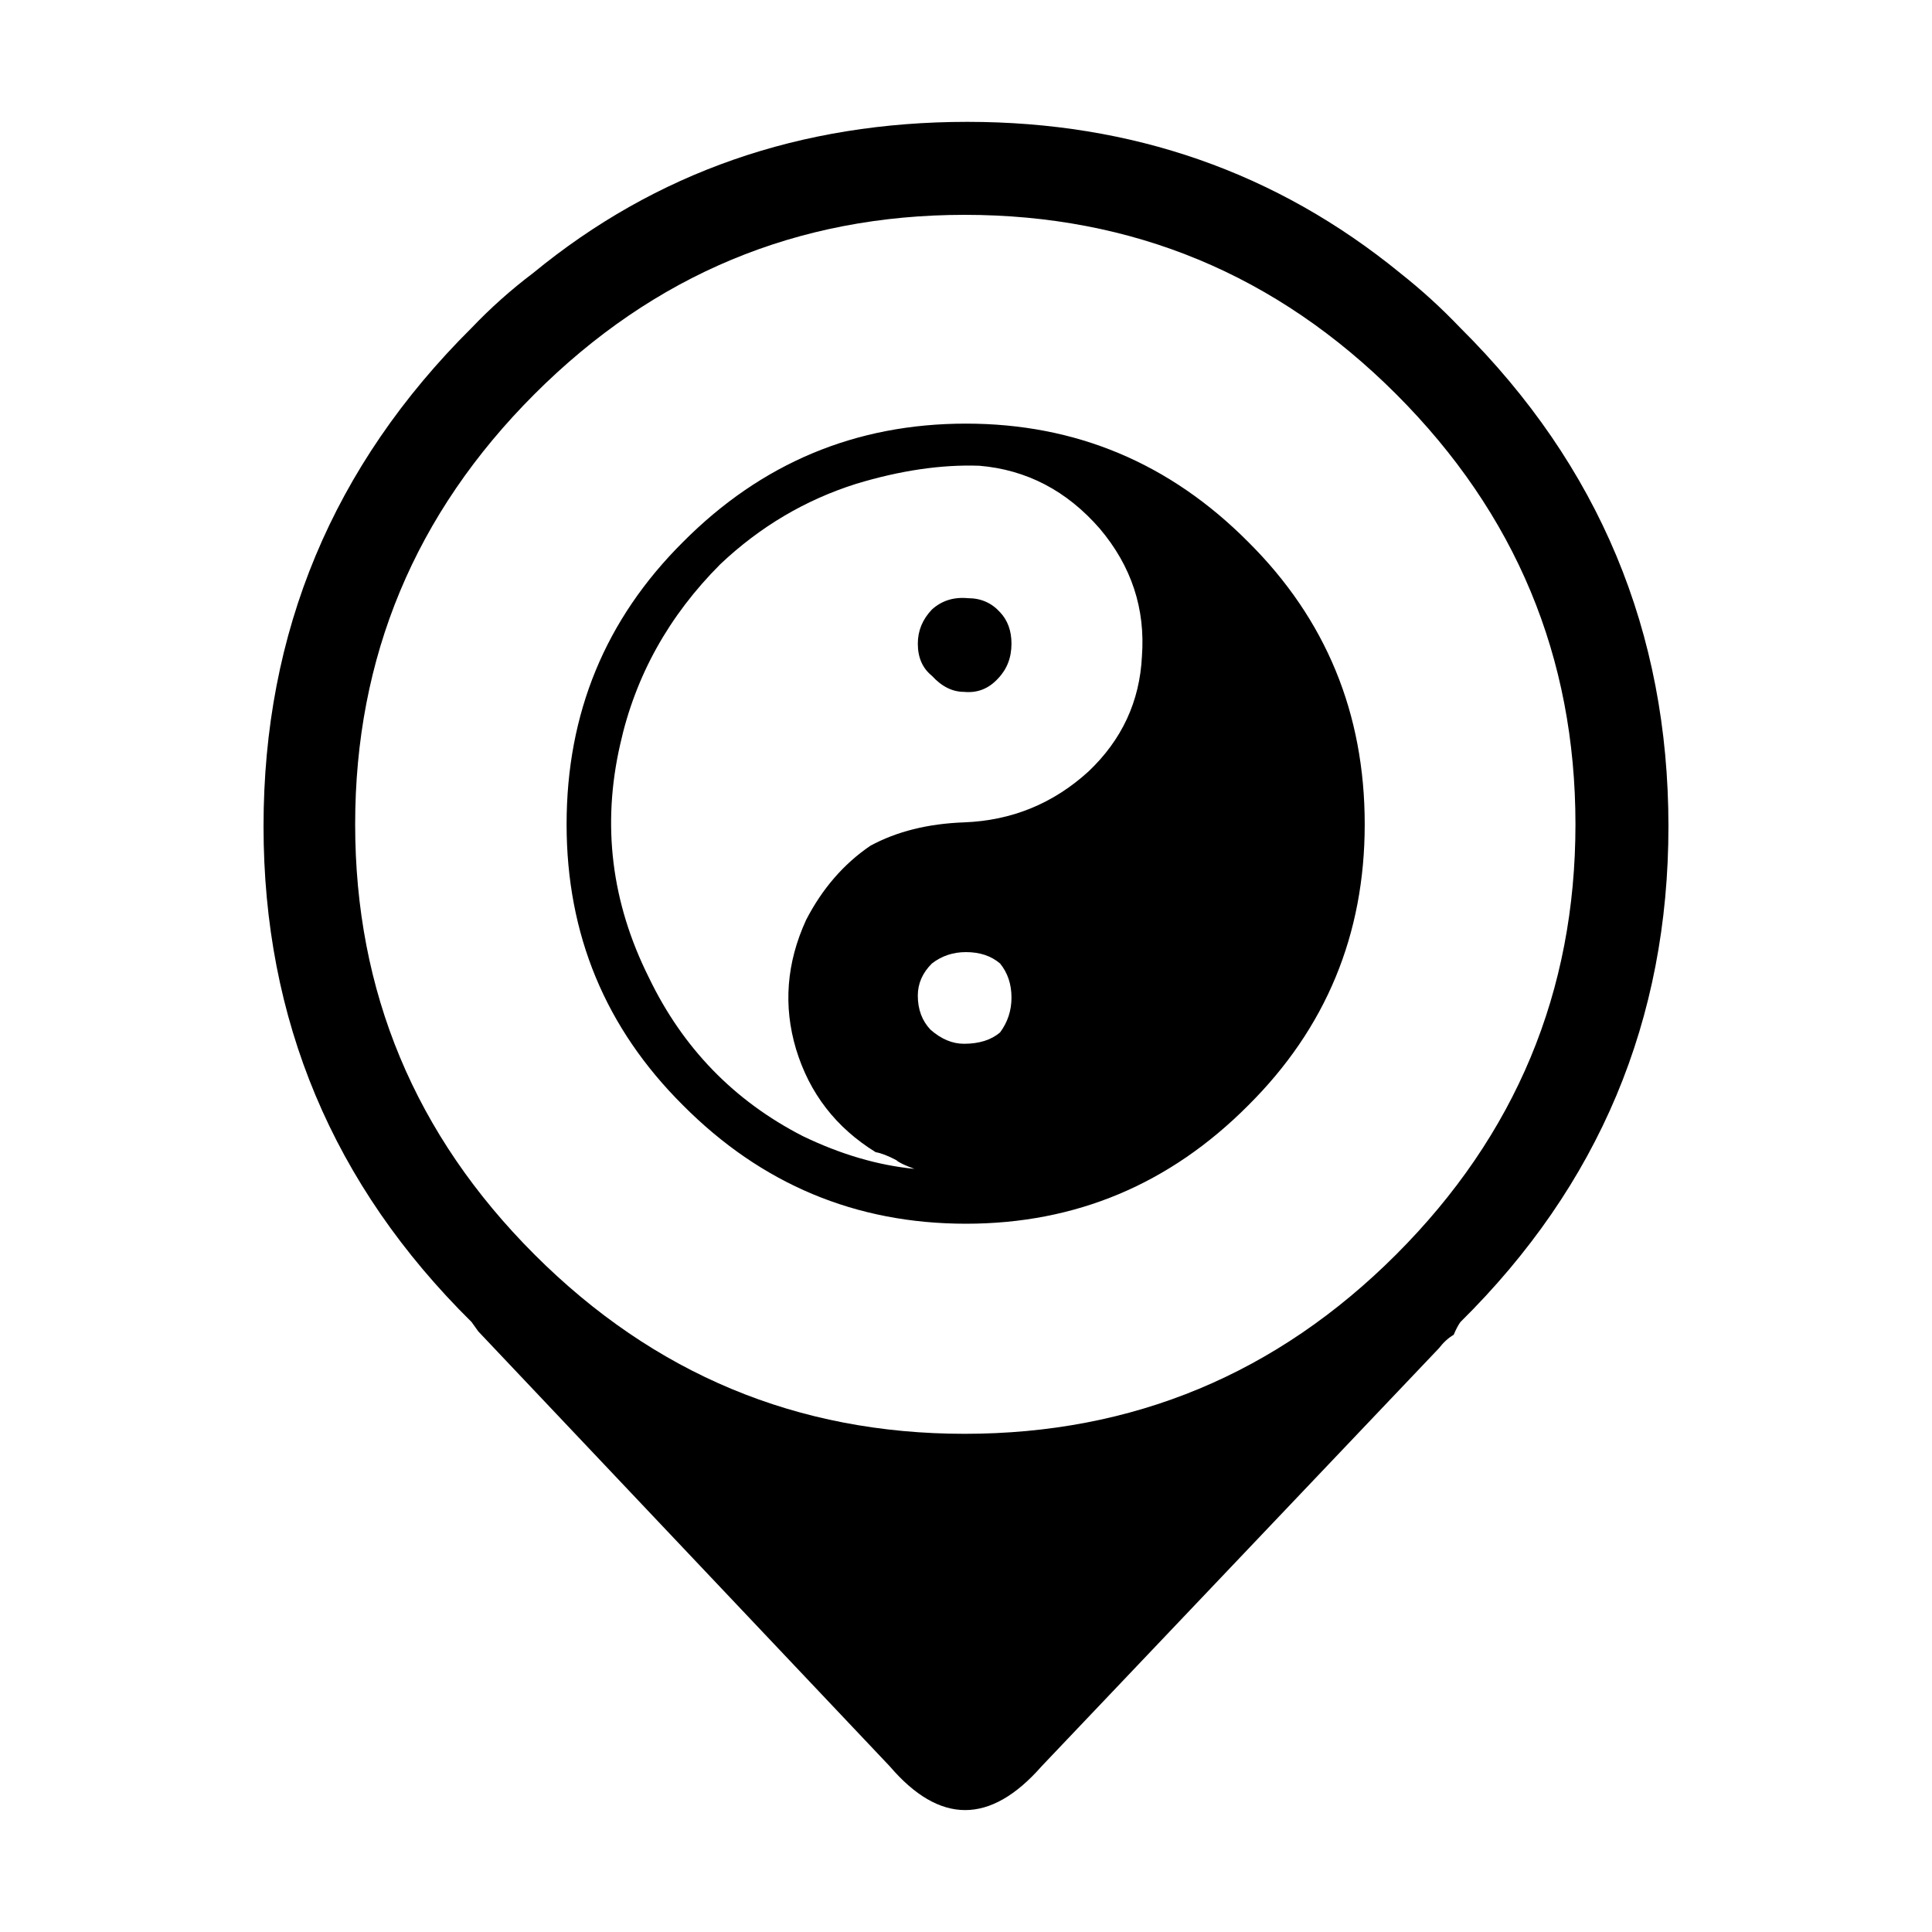<?xml version="1.0" encoding="UTF-8"?>
<!-- Uploaded to: ICON Repo, www.iconrepo.com, Generator: ICON Repo Mixer Tools -->
<svg fill="#000000" width="800px" height="800px" version="1.1" viewBox="144 144 512 512" xmlns="http://www.w3.org/2000/svg">
 <path d="m515.06 216.37c5.559 4.367 10.871 9.211 15.957 14.535 36.758 36.527 55.137 80.551 55.137 132.08 0 51.297-18.379 95.082-55.137 131.38-0.59 0.828-1.18 1.949-1.773 3.367-1.422 0.828-2.719 2.016-3.898 3.551l-105.31 110.8c-13.594 15.477-27.004 15.477-40.246 0l-109.04-115.25c-0.59-0.828-1.18-1.652-1.773-2.481-36.758-36.293-55.137-80.078-55.137-131.38 0-51.535 18.379-95.559 55.137-132.08 5.082-5.324 10.52-10.168 16.309-14.535 32.504-26.719 70.855-40.066 115.07-40.066 43.734 0 81.973 13.352 114.71 40.07zm-106.03 89.879c2.012 2.137 3.023 4.914 3.023 8.332 0 3.672-1.18 6.742-3.551 9.219-2.481 2.715-5.492 3.906-9.039 3.551-3.074 0-5.91-1.426-8.504-4.262-2.488-2.004-3.727-4.84-3.727-8.508 0-3.426 1.238-6.434 3.727-9.043 2.602-2.363 5.785-3.367 9.566-3.012 3.426 0 6.262 1.238 8.504 3.723zm-5.488-38.82c-10.047-0.352-20.918 1.238-32.625 4.781-13.477 4.254-25.473 11.348-35.992 21.277-13.707 13.719-22.57 29.668-26.59 47.871-4.848 21.277-2.309 41.84 7.621 61.695 8.984 18.676 22.57 32.676 40.777 42.02 10.047 4.852 19.914 7.742 29.609 8.691-2.602-0.945-4.191-1.715-4.785-2.301-2.242-1.18-4.082-1.891-5.496-2.125-10.52-6.504-17.551-15.609-21.098-27.305-3.426-11.461-2.539-22.867 2.656-34.223 4.262-8.266 9.93-14.828 17.023-19.668 6.977-3.789 15.246-5.856 24.824-6.207 12.652-0.473 23.641-4.969 32.98-13.473 8.863-8.395 13.586-18.559 14.176-30.496 0.945-12.656-2.777-23.941-11.168-33.871-8.75-10.055-19.391-15.609-31.914-16.668zm-3.547 128.89c-3.43 0-6.438 1.004-9.039 3.023-2.488 2.481-3.727 5.316-3.727 8.508 0 3.664 1.129 6.672 3.371 9.035 2.836 2.488 5.789 3.727 8.867 3.727 4.019 0 7.211-1.004 9.566-3.012 2.012-2.727 3.023-5.793 3.023-9.219 0-3.551-1.008-6.566-3.023-9.043-2.363-2.019-5.371-3.019-9.039-3.019zm105.67-33.863c0 29.195-10.281 54.012-30.848 74.457-20.801 20.918-45.742 31.387-74.82 31.387-29.195 0-54.195-10.469-74.996-31.387-20.566-20.449-30.848-45.262-30.848-74.457 0-29.434 10.281-54.367 30.848-74.816 20.801-20.926 45.801-31.375 74.996-31.375 29.074 0 54.02 10.449 74.82 31.383 20.566 20.445 30.848 45.379 30.848 74.809zm55.848 0c0-44.32-15.84-82.324-47.516-114-31.676-31.676-69.797-47.52-114.36-47.52-44.324 0-82.328 15.844-114 47.52s-47.516 69.676-47.516 114 15.84 82.324 47.516 114c31.676 31.676 69.676 47.52 114 47.52 44.562 0 82.68-15.844 114.36-47.52 31.676-31.672 47.516-69.676 47.516-114z" fill-rule="evenodd"/>
</svg>